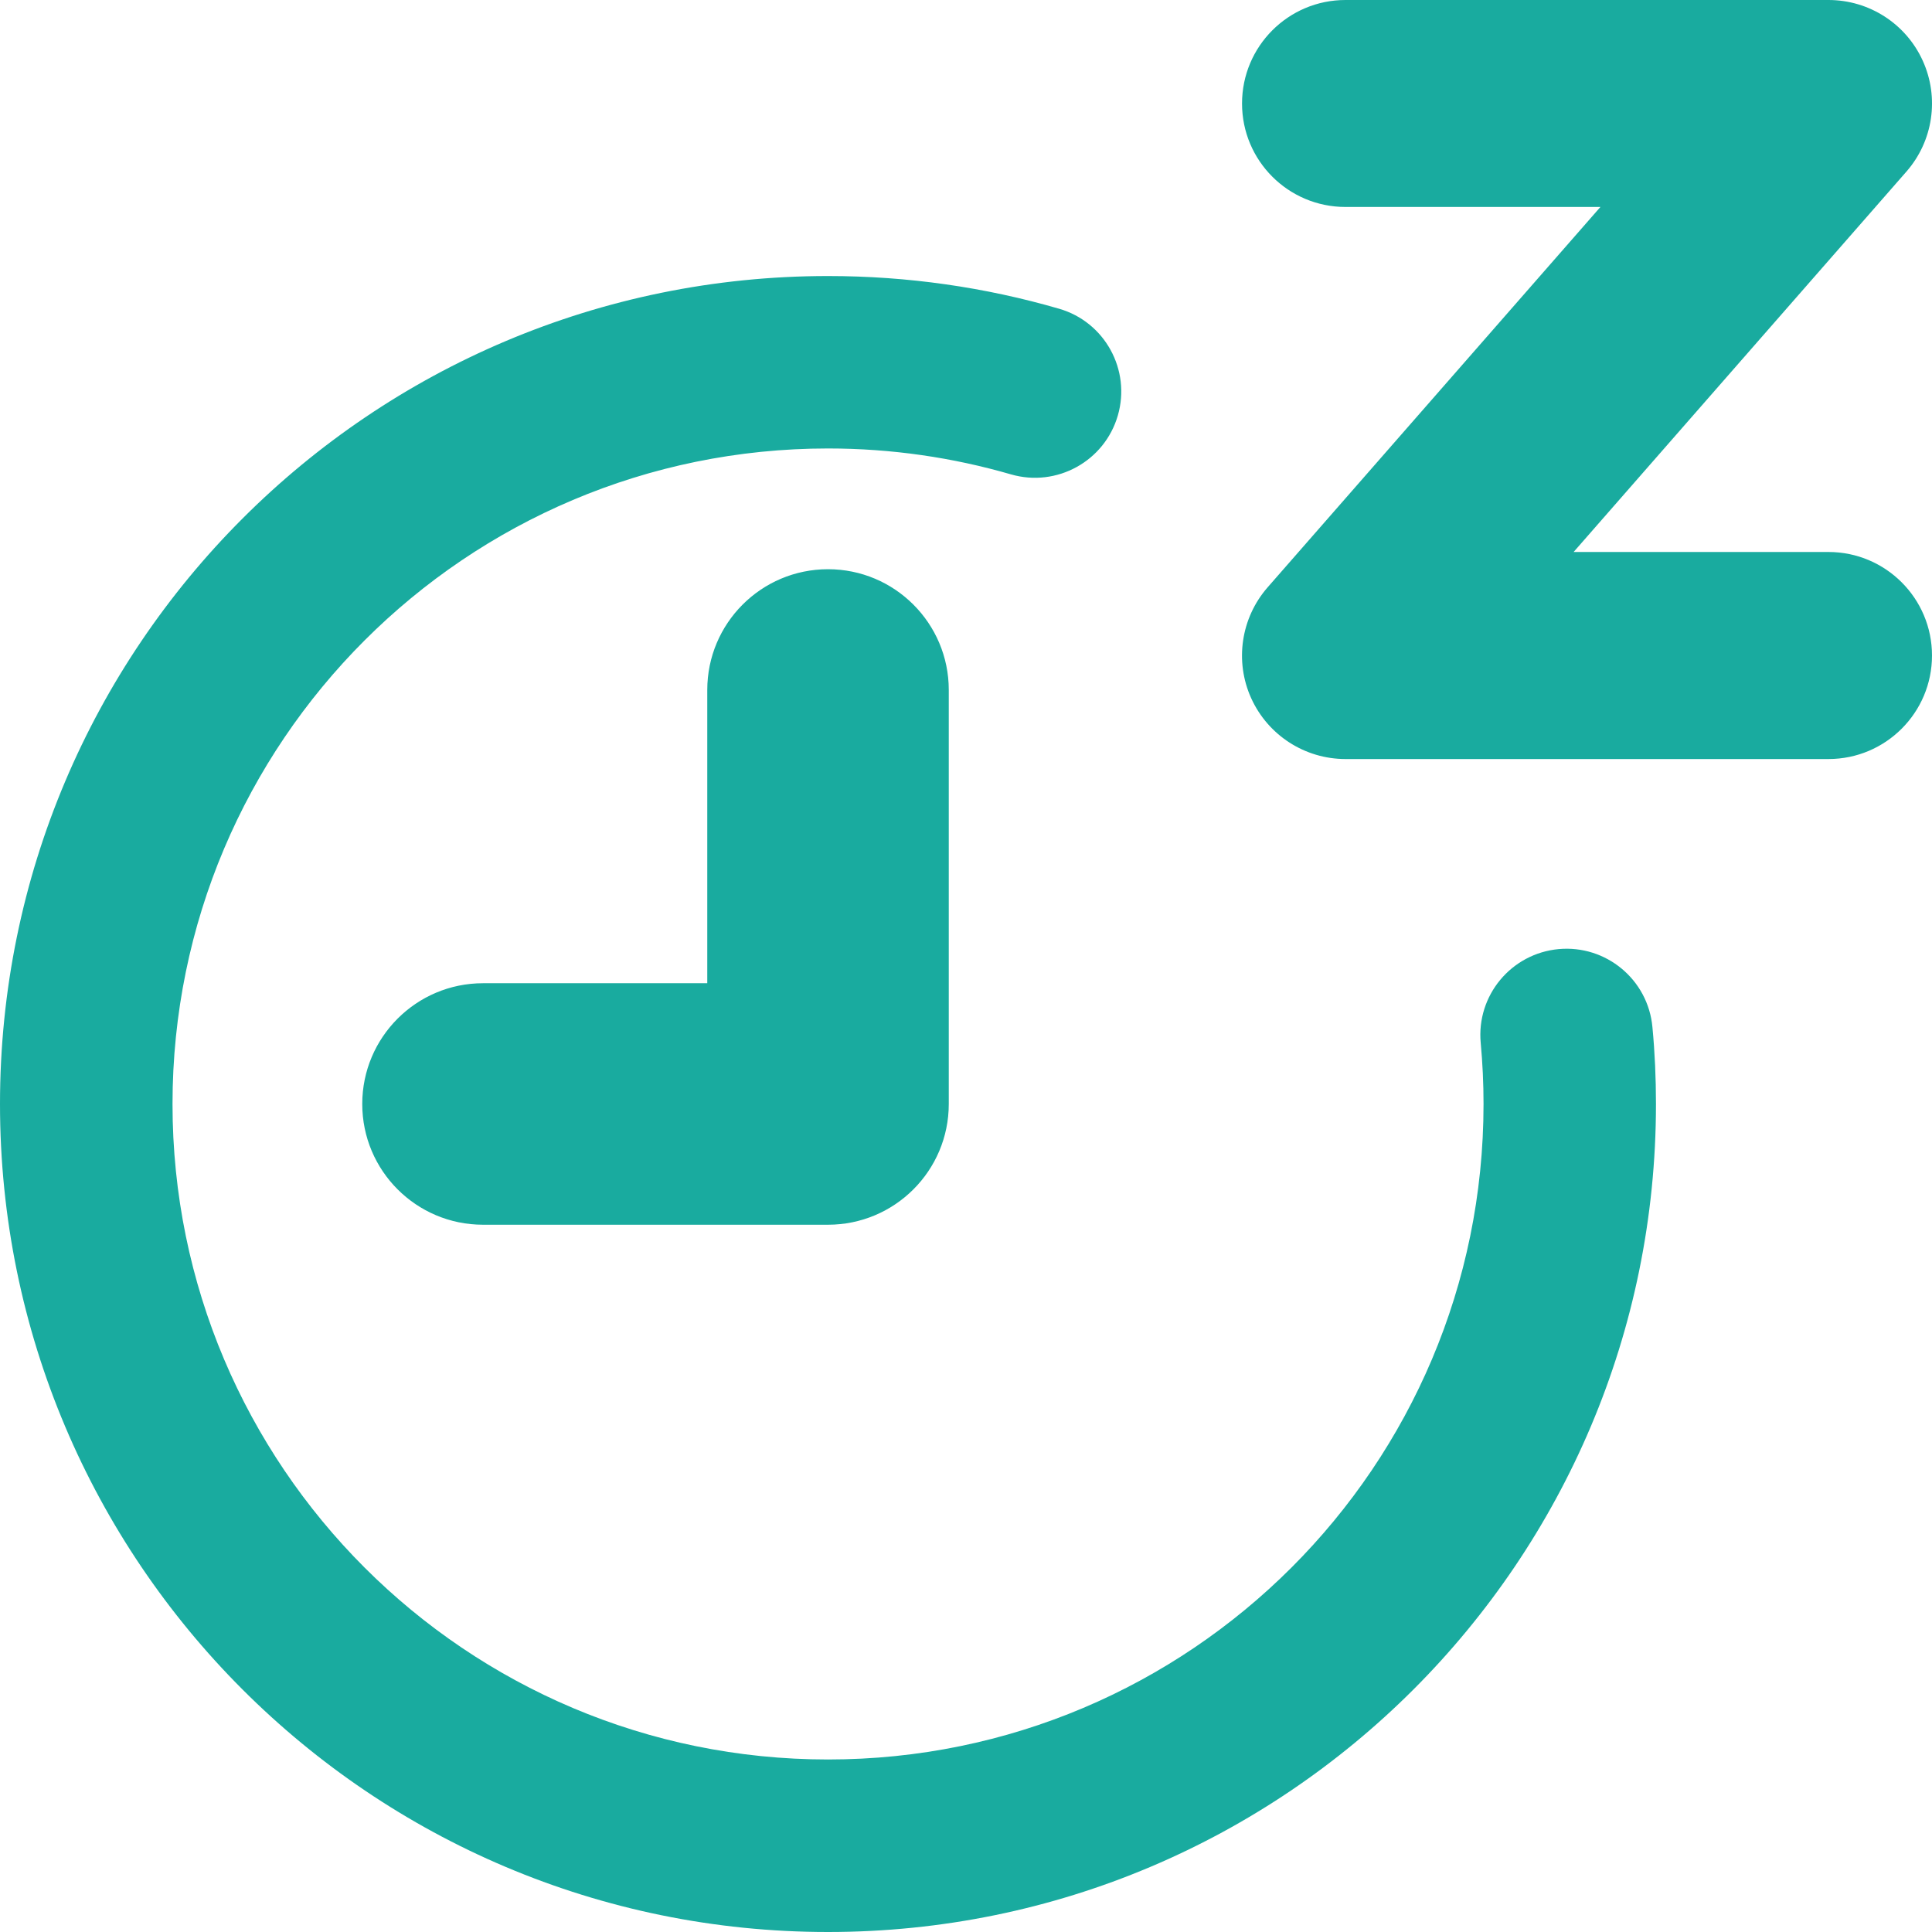 <svg width="24" height="24" viewBox="0 0 24 24" fill="none" xmlns="http://www.w3.org/2000/svg">
<g clip-path="url(#clip0_2884_24072)">
<path fill-rule="evenodd" clip-rule="evenodd" d="M16.714 0C16.004 0 15.429 0.576 15.429 1.286C15.429 1.996 16.004 2.571 16.714 2.571H19.881L15.747 7.296C15.415 7.676 15.335 8.215 15.543 8.674C15.752 9.134 16.21 9.429 16.714 9.429H22.714C23.424 9.429 24 8.853 24 8.143C24 7.433 23.424 6.857 22.714 6.857H19.548L23.682 2.132C24.014 1.753 24.094 1.214 23.885 0.754C23.677 0.295 23.219 0 22.714 0H16.714ZM10.286 5.571C5.789 5.571 2.143 9.217 2.143 13.714C2.143 18.212 5.789 21.857 10.286 21.857C14.783 21.857 18.429 18.212 18.429 13.714C18.429 13.458 18.417 13.205 18.394 12.956C18.339 12.366 18.773 11.845 19.362 11.79C19.951 11.736 20.473 12.169 20.527 12.759C20.557 13.074 20.571 13.392 20.571 13.714C20.571 19.395 15.966 24 10.286 24C4.605 24 0 19.395 0 13.714C0 8.034 4.605 3.429 10.286 3.429C11.28 3.429 12.243 3.57 13.156 3.835C13.724 3.999 14.051 4.594 13.886 5.162C13.721 5.73 13.127 6.057 12.559 5.893C11.838 5.684 11.076 5.571 10.286 5.571ZM10.286 7.071C11.114 7.071 11.786 7.743 11.786 8.571V13.714C11.786 14.543 11.114 15.214 10.286 15.214H6C5.172 15.214 4.5 14.543 4.5 13.714C4.5 12.886 5.172 12.214 6 12.214H8.786V8.571C8.786 7.743 9.457 7.071 10.286 7.071Z" fill="#19AB9F"/>
</g>
<defs>
<clipPath id="clip0_2884_24072">
<rect width="24" height="24" fill="white"/>
</clipPath>
</defs>
</svg>
